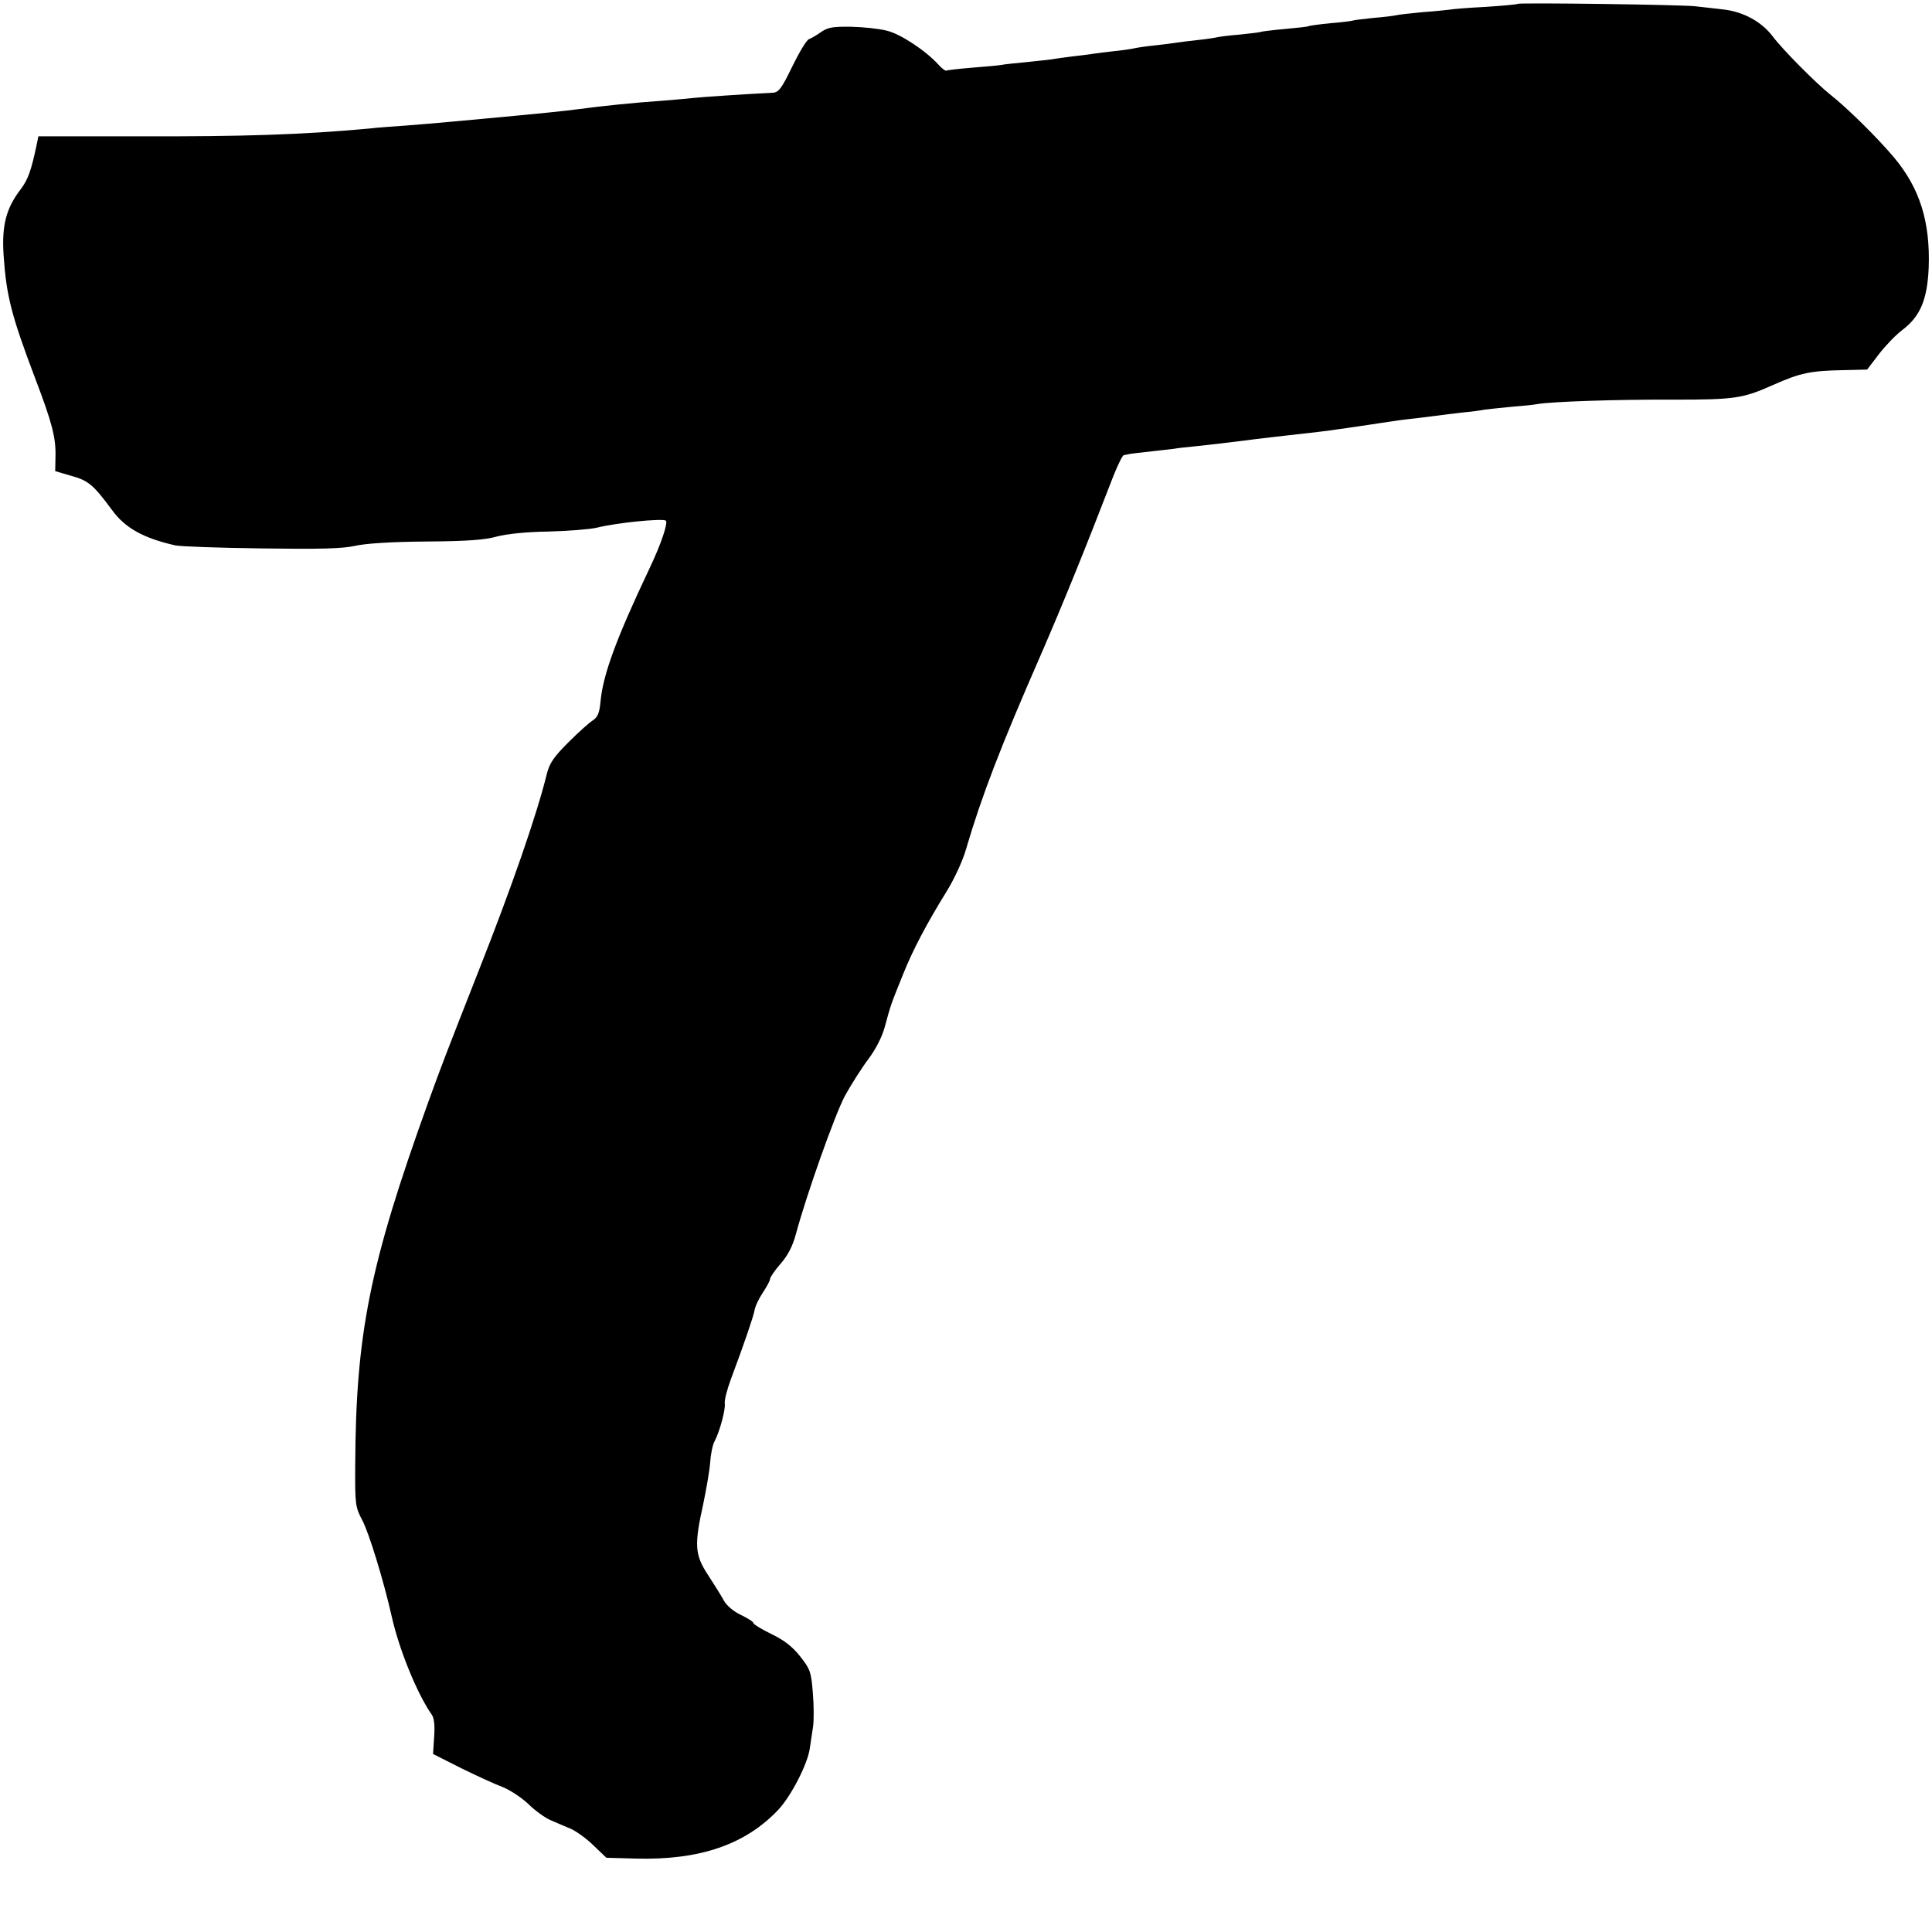 <svg version="1" xmlns="http://www.w3.org/2000/svg" width="933.333" height="933.333" viewBox="0 0 700 700"><path d="M549.9 1.4c-.2.2-5.5.7-11.7 1.1-6.2.3-12.1.8-13 1-.9.1-5.3.6-9.7.9-4.4.4-8.7.9-9.5 1.1-.8.2-4.6.7-8.5 1-3.8.4-7.2.8-7.5 1-.3.1-3.9.6-7.9.9-4.1.4-7.7.9-8 1.1-.4.2-4.2.6-8.6 1-4.4.4-8.2.9-8.5 1-.3.2-3.7.6-7.5 1-3.9.3-7.7.8-8.5 1-.8.2-4 .7-7 1-3 .3-6.6.8-8 1-1.4.2-5 .7-8 1-3 .3-6.2.8-7 1-.8.2-4 .7-7 1-3 .3-6.6.8-8 1-1.4.2-4.9.7-7.9 1-3 .4-6.1.8-7 1-.9.1-5 .6-9.1 1s-8.2.8-9 1c-.8.2-5.5.6-10.5 1-4.9.4-9.3.9-9.6 1.1-.3.2-1.7-.8-3-2.3-4.7-5.1-13.8-11.1-18.7-12.2-2.7-.7-8.4-1.3-12.8-1.4-6.6-.1-8.4.2-10.9 1.9-1.7 1.2-3.6 2.3-4.4 2.6-.8.2-3.5 4.7-6 9.8-3.9 8.1-5 9.5-7.1 9.6-8.3.4-26.5 1.6-28.8 1.9-1.5.2-6.5.6-11.2 1-10.2.7-21.9 1.9-30 3-5.3.7-12.8 1.5-34.5 3.5-19.5 1.8-20.7 1.9-28.5 2.5-4.1.3-10.2.7-13.5 1.1-24 2.2-45.3 2.9-82.8 2.8H13.9l-.5 2.5c-2.1 10-3.2 13.1-6 16.8C2.2 75.5.6 81.8 1.3 92.4c1 14.8 2.8 21.8 11.3 44.3 6.3 16.5 7.7 21.9 7.5 28.9l-.1 5.1 5.8 1.7c6.2 1.7 8 3.2 14.8 12.4 4.7 6.5 11.4 10.2 22.9 12.8 1.7.4 15.6.9 31 1.1 21.6.3 29.4.1 34-.9 3.9-.9 13.1-1.5 26-1.6 14.8-.1 21.4-.6 25.5-1.8 3.4-.9 10.5-1.7 18.5-1.8 7.2-.2 15.1-.8 17.7-1.4 7.2-1.8 23.4-3.4 25-2.6 1 .6-1.7 8.6-5.8 17.2-12.1 25.5-16.9 38.6-17.8 48.2-.4 4.3-1 5.8-2.8 7-1.3.8-5.3 4.4-8.9 8-5.3 5.3-6.8 7.5-7.8 11.5-3.6 14.7-12.8 41.2-24.7 71.3-11.9 30.3-13.2 33.6-18.3 47.7-21.2 58.9-26.2 83.7-26.4 131.7-.1 14 .1 14.9 2.5 19.5 2.4 4.4 7.8 21.9 10.8 35.3 2.7 11.9 9.2 27.8 14.4 35.2.9 1.2 1.2 4 .9 8.1l-.4 6.2 10.3 5.2c5.7 2.8 12.5 5.9 15.2 6.9 2.6 1.1 6.7 3.8 9 6 2.3 2.3 5.9 4.9 7.9 5.8 2 .9 5.4 2.3 7.5 3.2 2 .9 5.8 3.6 8.3 6.1l4.6 4.4 10.8.3c23.1.6 39.6-5.1 51.5-17.7 4.6-4.9 10.6-16.5 11.4-22.2.3-2.2.9-5.8 1.2-8 .3-2.2.3-7.7-.1-12.2-.6-7.7-1-8.6-4.7-13.3-2.8-3.5-5.8-5.8-10.4-8-3.5-1.7-6.4-3.5-6.4-3.9 0-.5-2.1-1.8-4.6-3-2.7-1.3-5.2-3.4-6.2-5.3-.9-1.7-3.5-5.8-5.7-9.2-4.8-7.3-5-10.8-1.7-25.7 1.1-5.3 2.3-12.1 2.5-15 .2-3 .9-6.5 1.6-7.7 1.9-3.6 4-11.5 3.7-13.7-.2-1.1.8-4.9 2.1-8.5 5.1-13.6 8.2-22.8 8.7-25.3.2-1.4 1.6-4.3 3-6.4 1.4-2.1 2.6-4.3 2.6-4.9 0-.6 1.7-3.1 3.8-5.5 2.7-3.1 4.4-6.4 5.6-10.9 3.8-14.1 14-42.9 17.7-49.9 2.2-4 6-10 8.4-13.2 2.7-3.6 5-8 6-11.6 2.4-8.8 2.2-8.1 6.7-19.3 3.5-8.8 8.7-18.6 15.7-29.9 2.8-4.5 6-11.4 7.1-15.4 5.7-19.4 12.6-37.3 27-70.2 7.9-18.2 15.7-37.3 26.5-65.3 1.6-3.9 3.2-7.3 3.7-7.3.4-.1 1.1-.2 1.6-.3.4-.2 4.3-.6 8.7-1.1 4.4-.5 8.2-.9 8.5-1 .3-.1 3.9-.5 8-.9 7.5-.8 8.8-1 17-2 4.3-.6 16-1.9 26.5-3.1 2.8-.3 6.1-.8 7.5-1 1.4-.2 4.5-.6 7-1s5.7-.8 7.3-1.1c6.6-1 8.5-1.3 14.2-1.9 3.3-.4 6.9-.9 8-1 1.1-.2 4.7-.6 8-1 3.3-.3 7.1-.8 8.5-1.1 1.4-.2 5.7-.6 9.5-1 3.9-.3 8.1-.7 9.5-1 5.4-.9 28.6-1.7 49-1.6 22.7 0 25.4-.4 36.6-5.4 9.7-4.3 13.4-5.1 25.7-5.3l8.2-.2 4.2-5.5c2.3-3 6.1-7 8.5-8.8 6.6-5 9.1-11.1 9.6-22.6.6-16.6-3.2-28.8-12.6-40-5.9-7-16.7-17.7-22.9-22.6-5.3-4.2-17.5-16.5-21-21.2-4.1-5.4-10.7-9-18.1-9.8-3.7-.4-8-.9-9.7-1.1-3.9-.6-64.1-1.4-64.6-.9z"/></svg>